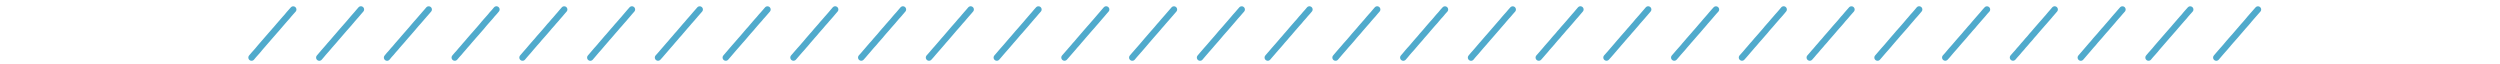 <?xml version="1.0" encoding="UTF-8"?>
<svg id="_レイヤー_2" data-name="レイヤー_2" xmlns="http://www.w3.org/2000/svg" xmlns:xlink="http://www.w3.org/1999/xlink" viewBox="0 0 780 20">
  <defs>
    <style>
      .cls-1, .cls-2 {
        fill: none;
      }

      .cls-2 {
        stroke: #50aacc;
        stroke-linecap: round;
        stroke-miterlimit: 10;
        stroke-width: 2px;
      }

      .cls-3 {
        clip-path: url(#clippath);
      }
    </style>
    <clipPath id="clippath">
      <rect class="cls-1" width="780" height="20"/>
    </clipPath>
  </defs>
  <g id="_レイヤー_1-2" data-name="レイヤー_1">
    <g class="cls-3">
      <g>
        <path class="cls-2" d="M91.487,2.968c-.324.374-.337.363-.661.737s-.332.368-.657.743c-.322.372-.302.389-.624.761s-.337.36-.66.732-.325.373-.649.747-.323.377-.648.752-.324.374-.648.747-.316.38-.639.754-.333.366-.657.74-.326.376-.651.751-.33.371-.655.745-.326.374-.651.748-.325.377-.651.753-.327.374-.652.75-.326.374-.651.75-.322.377-.647.751c-.326.377-.307.393-.634.77s-.333.372-.66.749-.341.366-.669.745-.315.389-.642.768"/>
        <path class="cls-2" d="M112.604,2.951q-.324.374-.648.749c-.325.375-.317.381-.642.756-.322.372-.327.368-.649.739s-.326.369-.649.742-.312.384-.636.758-.32.38-.645.755-.329.369-.653.743-.334.364-.658.738-.324.374-.648.748-.323.378-.649.753-.321.378-.646.753-.327.373-.652.748-.319.382-.645.758-.331.371-.656.746-.33.371-.655.746-.316.382-.641.757c-.326.377-.33.373-.656.75s-.333.372-.66.749-.317.388-.644.766-.323.382-.651.761"/>
        <path class="cls-2" d="M133.755,2.962c-.324.374-.32.378-.644.752s-.332.368-.657.743c-.322.372-.32.373-.642.745s-.321.374-.644.746-.323.375-.647.749-.338.364-.663.739-.32.377-.644.751-.314.382-.637.756-.326.372-.65.746-.324.377-.649.753-.331.37-.656.744-.327.373-.651.748-.317.384-.643.76-.335.367-.661.742-.327.374-.652.749-.311.387-.635.761c-.326.377-.341.364-.667.74s-.313.389-.64.767-.347.362-.674.74-.307.396-.634.775"/>
        <path class="cls-2" d="M154.885,2.955c-.324.374-.31.386-.635.76s-.346.356-.671.731c-.322.372-.303.388-.625.76s-.33.366-.653.739-.334.365-.658.739-.326.374-.651.749-.304.391-.628.765-.322.375-.646.748-.329.37-.653.744-.326.375-.652.751-.336.366-.66.741-.325.375-.65.75-.328.375-.654.751-.314.385-.639.761-.336.366-.662.741-.313.385-.638.759c-.326.377-.334.37-.66.747s-.313.389-.64.766-.349.36-.677.738-.318.386-.646.764"/>
        <path class="cls-2" d="M176.028,2.959c-.324.374-.328.371-.652.745s-.313.385-.637.76c-.322.372-.327.367-.649.739s-.316.379-.638.751-.336.363-.66.737-.316.383-.641.758-.342.358-.666.732-.308.387-.632.76-.322.376-.646.75-.327.375-.652.751-.333.368-.658.743-.335.366-.66.741-.31.39-.636.766-.341.362-.666.738-.324.376-.65.751-.323.376-.647.751c-.326.377-.315.386-.642.763s-.33.374-.657.751-.332.375-.66.753-.32.385-.647.763"/>
        <path class="cls-2" d="M197.161,2.955c-.324.374-.33.369-.654.743s-.318.38-.643.755c-.322.372-.319.374-.641.746s-.313.381-.636.753-.335.365-.659.739-.321.379-.646.754-.338.362-.662.736-.313.383-.637.756-.333.366-.657.74-.32.381-.645.757-.321.378-.646.753-.336.365-.661.74-.319.382-.645.759-.329.372-.655.748-.317.383-.642.758-.319.38-.644.754c-.326.377-.341.364-.667.741s-.319.384-.646.761-.32.385-.648.763-.325.38-.653.759"/>
        <path class="cls-2" d="M218.306,2.961q-.324.374-.649.747c-.325.375-.332.369-.656.743-.322.372-.315.378-.637.749s-.323.372-.646.745-.335.364-.659.738-.313.386-.638.761-.334.365-.658.739-.315.38-.639.754-.324.374-.649.748-.315.385-.641.76-.342.36-.666.735-.314.385-.638.76-.334.37-.659.746-.313.387-.638.762-.333.369-.658.744-.322.377-.647.751q-.326.377-.651.754t-.655.753c-.328.378-.323.382-.651.76s-.344.364-.672.742"/>
        <path class="cls-2" d="M239.449,2.965q-.324.374-.648.749t-.648.75c-.322.372-.339.357-.661.728s-.309.385-.631.757-.338.362-.663.735-.328.372-.653.747-.319.378-.643.752-.311.384-.635.757-.341.359-.665.733-.322.379-.647.755-.316.382-.641.757-.318.381-.643.756-.339.365-.665.741-.323.378-.648.753-.328.373-.653.748-.332.369-.656.743c-.326.377-.324.378-.651.755s-.32.383-.646.76-.325.38-.653.759-.324.382-.652.76"/>
        <path class="cls-2" d="M260.572,2.953c-.324.374-.321.377-.645.751s-.312.386-.637.76q-.322.372-.646.742c-.323.372-.333.364-.656.736s-.318.379-.642.753-.34.362-.665.737-.309.387-.633.761-.334.365-.657.738-.33.369-.654.743-.31.389-.636.764-.337.365-.662.74-.322.377-.647.752-.327.375-.653.751-.309.389-.635.765-.33.371-.655.746-.319.379-.644.754c-.326.377-.344.361-.67.738s-.327.377-.654.754-.329.377-.656.756-.326.38-.654.758"/>
        <path class="cls-2" d="M281.715,2.957q-.324.374-.647.75c-.325.375-.316.382-.641.757-.322.372-.339.357-.661.728s-.321.374-.644.747-.31.386-.634.76-.334.367-.66.742-.329.37-.653.744-.317.379-.641.752-.335.365-.659.739-.321.38-.647.755-.309.389-.634.764-.332.369-.657.743-.333.37-.659.746-.31.389-.636.764-.345.358-.671.733-.322.377-.647.751c-.326.377-.317.384-.644.761s-.33.375-.657.752-.319.386-.647.764-.341.367-.669.745"/>
        <path class="cls-2" d="M302.851,2.955c-.324.374-.32.378-.644.752s-.332.368-.657.743q-.322.372-.643.744c-.323.372-.309.385-.632.757s-.343.358-.667.732-.311.387-.636.762-.328.37-.652.744-.333.365-.657.739-.319.378-.643.752-.319.382-.644.757-.323.377-.648.752-.32.379-.645.754-.337.367-.663.743-.316.384-.641.759-.324.377-.649.752-.326.374-.65.748c-.326.377-.332.371-.659.748s-.328.377-.654.754-.32.385-.648.763-.339.368-.667.746"/>
        <path class="cls-2" d="M323.993,2.959c-.324.374-.335.365-.659.739s-.314.384-.639.758c-.322.372-.329.365-.651.737s-.32.375-.643.747-.322.376-.646.75-.313.386-.638.761-.329.369-.653.743-.323.374-.647.747-.327.371-.651.745-.338.365-.663.741-.315.383-.64.758-.32.379-.645.754-.334.369-.66.745-.32.38-.646.755-.318.381-.643.756-.327.372-.652.747c-.326.377-.335.369-.661.746s-.326.378-.653.755c-.328.378-.32.385-.648.763s-.328.378-.655.756"/>
        <path class="cls-2" d="M345.125,2.954c-.324.374-.328.371-.652.745s-.316.382-.641.757q-.322.372-.645.742c-.323.372-.318.377-.641.749s-.32.377-.644.751-.331.37-.656.745-.319.378-.643.752-.336.363-.66.736-.324.374-.648.748-.329.373-.654.749-.324.376-.649.751-.319.38-.644.755-.33.373-.656.749-.312.387-.637.763-.339.363-.665.738-.315.383-.639.758c-.326.377-.329.374-.656.75s-.325.378-.652.756-.33.376-.658.754-.333.374-.661.752"/>
        <path class="cls-2" d="M366.271,2.961q-.324.374-.649.748t-.649.75-.643.744c-.323.372-.327.369-.65.741s-.329.37-.653.744-.316.383-.641.758-.335.364-.659.738-.311.384-.635.758-.325.374-.649.748-.333.369-.659.745-.327.373-.652.748-.322.377-.647.752-.327.375-.653.751-.319.381-.644.757-.319.381-.644.756-.323.376-.648.75c-.326.377-.331.372-.658.749s-.329.375-.656.753-.335.372-.663.75-.318.387-.645.765"/>
        <path class="cls-2" d="M387.41,2.961c-.324.374-.327.371-.652.745s-.321.378-.646.753c-.322.372-.336.36-.658.731s-.313.381-.636.753-.322.376-.646.75-.322.378-.647.753-.327.372-.651.745-.32.377-.643.75-.334.366-.658.74-.331.371-.657.746-.312.386-.637.761-.319.38-.644.755-.33.372-.656.749-.332.37-.658.745-.316.383-.641.758-.328.371-.653.746c-.326.377-.333.371-.659.747s-.324.379-.651.757-.326.38-.654.758-.319.386-.647.764"/>
        <path class="cls-2" d="M408.542,2.957c-.324.374-.314.383-.638.757s-.34.361-.665.736c-.322.372-.312.38-.634.752s-.337.36-.66.733-.304.392-.628.765-.343.36-.668.735-.324.374-.648.747-.326.371-.65.745-.319.378-.643.752-.319.381-.645.757-.333.367-.658.742-.314.385-.639.759-.338.366-.664.742-.314.385-.64.761-.325.376-.65.751-.333.368-.657.742c-.326.377-.33.374-.656.75s-.321.382-.648.759-.33.376-.657.755-.324.381-.652.76"/>
        <path class="cls-2" d="M429.68,2.956q-.324.374-.65.747c-.325.375-.311.387-.635.762-.322.372-.337.359-.659.73s-.328.368-.651.741-.308.388-.632.762-.336.366-.661.741-.326.372-.65.746-.324.373-.648.746-.312.385-.636.759-.334.368-.66.744-.329.371-.654.746-.309.388-.634.763-.324.378-.65.754-.33.372-.655.747-.341.362-.666.737-.316.382-.64.757c-.326.377-.332.372-.658.748s-.328.376-.655.753-.321.384-.648.763-.321.384-.648.762"/>
        <path class="cls-2" d="M450.829,2.966c-.324.374-.342.359-.666.733s-.306.391-.63.766c-.322.372-.342.354-.664.726s-.316.379-.638.751-.313.383-.638.757-.344.359-.669.734-.324.374-.648.748-.324.373-.648.746-.312.384-.636.758-.326.375-.651.751-.335.366-.66.741-.306.391-.631.766-.337.367-.663.743-.329.372-.655.748-.318.381-.643.757-.316.382-.641.757c-.326.377-.347.359-.673.735s-.326.378-.653.755-.309.395-.637.773-.327.378-.655.757"/>
        <path class="cls-2" d="M471.969,2.968c-.324.374-.335.364-.659.739s-.316.382-.641.757c-.322.372-.338.358-.66.729s-.326.37-.648.743-.309.387-.633.761-.329.372-.654.747-.324.374-.648.748-.322.375-.645.748-.327.372-.651.746-.323.378-.649.753-.326.374-.651.749-.332.368-.657.743-.323.378-.649.755-.322.378-.648.754-.333.368-.659.743-.318.38-.643.755c-.326.377-.32.382-.646.759s-.328.376-.655.753c-.328.378-.34.367-.668.746s-.311.393-.639.771"/>
        <path class="cls-2" d="M493.088,2.952c-.324.374-.32.378-.644.752s-.315.383-.639.758c-.322.372-.333.362-.655.734s-.317.377-.64.75-.319.378-.643.752-.324.376-.649.752-.326.372-.65.746-.338.361-.662.734-.312.384-.636.758-.338.365-.664.741-.305.392-.63.767-.345.357-.67.732-.318.383-.644.759-.314.386-.639.761-.333.369-.658.744-.332.368-.657.743c-.326.377-.311.39-.637.767s-.332.372-.659.75-.325.381-.653.759-.336.371-.663.749"/>
        <path class="cls-2" d="M514.231,2.956c-.324.374-.321.377-.645.751s-.326.374-.65.749c-.322.372-.317.376-.639.748s-.331.365-.654.738-.332.368-.656.741-.308.39-.633.765-.329.369-.653.743-.318.378-.641.752-.338.362-.662.736-.313.387-.638.762-.336.365-.661.74-.328.372-.653.747-.32.381-.646.757-.332.37-.657.746-.316.383-.641.759-.324.375-.649.749c-.326.377-.323.379-.65.756s-.323.381-.649.758-.334.373-.661.751-.339.369-.666.747"/>
        <path class="cls-2" d="M535.38,2.966c-.324.374-.343.358-.667.732s-.325.375-.649.749c-.322.372-.313.379-.635.751s-.325.371-.648.743-.33.369-.654.743-.311.387-.636.762-.33.369-.654.743-.316.38-.639.754-.323.375-.647.749-.336.367-.662.742-.323.377-.648.751-.328.372-.653.747-.332.371-.658.747-.319.381-.644.757-.328.373-.653.748-.307.39-.632.764c-.326.377-.339.366-.665.742s-.334.371-.661.748-.321.384-.648.762-.331.376-.659.754"/>
        <path class="cls-2" d="M556.501,2.951c-.324.374-.307.389-.632.763s-.325.375-.649.75c-.322.372-.335.36-.657.731s-.32.375-.643.747-.329.37-.653.744-.316.383-.641.758-.332.367-.656.741-.328.37-.652.743-.303.392-.627.766-.332.37-.657.746-.323.376-.648.751-.331.369-.656.744-.334.369-.66.745-.315.384-.641.76-.337.365-.662.74-.317.381-.642.756q-.326.377-.654.752c-.327.377-.318.385-.645.762s-.33.376-.658.755-.339.368-.667.747"/>
        <path class="cls-2" d="M577.652,2.962c-.324.374-.329.37-.654.744s-.328.372-.653.746c-.322.372-.311.381-.633.753s-.34.357-.663.73-.304.391-.628.765-.323.377-.648.752-.337.362-.661.736-.33.368-.653.742-.316.381-.64.755-.323.378-.649.753-.329.372-.653.747-.331.37-.656.745-.309.39-.635.767-.343.36-.669.735-.312.387-.637.762-.335.365-.66.74c-.326.377-.31.391-.636.767s-.342.364-.668.741-.317.388-.645.766-.335.372-.663.75"/>
        <path class="cls-2" d="M598.776,2.95c-.324.374-.312.385-.636.759s-.324.376-.648.75c-.322.372-.337.359-.659.73s-.313.381-.636.753-.328.371-.652.745-.314.385-.639.76-.319.378-.643.752-.327.371-.65.744-.334.366-.658.74-.334.369-.659.744-.317.382-.642.757-.328.372-.653.747-.324.377-.65.754-.321.38-.646.755-.316.383-.641.758-.324.375-.648.75c-.326.377-.339.365-.666.742s-.325.379-.652.756-.322.383-.65.761-.328.378-.656.756"/>
        <path class="cls-2" d="M619.934,2.967c-.324.374-.342.359-.666.733s-.31.387-.635.762c-.322.372-.328.367-.65.738s-.327.369-.65.741-.324.374-.648.748-.325.375-.65.75-.31.386-.634.76-.343.357-.666.73-.313.383-.637.757-.333.369-.659.745-.31.388-.635.763-.331.37-.656.745-.336.368-.661.744-.325.375-.651.751-.319.381-.644.756-.326.374-.65.748c-.326.377-.336.368-.663.744s-.32.383-.646.761-.315.389-.643.768-.344.364-.672.742"/>
        <path class="cls-2" d="M641.057,2.954c-.324.374-.321.377-.645.751s-.327.372-.652.747c-.322.372-.307.385-.629.756s-.329.368-.651.74-.322.376-.646.75-.337.365-.662.74-.325.373-.649.747-.324.373-.648.746-.326.372-.651.746-.314.386-.639.762-.339.362-.664.737-.302.394-.627.769-.346.359-.671.735-.313.386-.639.762-.338.364-.664.739-.308.389-.632.764c-.326.377-.341.364-.668.74s-.311.391-.638.768c-.328.378-.346.362-.674.74s-.327.379-.655.757"/>
        <path class="cls-2" d="M662.203,2.962c-.324.374-.334.366-.658.74s-.317.382-.642.756c-.322.372-.331.364-.653.735s-.324.371-.647.744-.311.386-.635.76-.326.375-.651.75-.327.371-.651.745-.315.381-.639.754-.341.359-.665.733-.32.38-.646.756-.316.383-.641.758-.339.363-.663.738-.331.372-.657.748-.303.395-.628.77-.341.362-.666.737-.319.38-.643.754c-.326.377-.321.381-.648.757s-.326.377-.653.755-.324.381-.652.759-.327.378-.655.757"/>
        <path class="cls-2" d="M683.349,2.968c-.324.374-.337.363-.661.737s-.332.368-.657.743c-.322.372-.302.389-.624.761s-.337.36-.66.732-.325.373-.649.747-.323.377-.648.752-.324.374-.648.747-.316.38-.639.754-.333.366-.657.74-.326.376-.651.751-.33.371-.655.745-.326.374-.651.748-.325.377-.651.753-.327.374-.652.75-.326.374-.651.75-.322.377-.647.751c-.326.377-.307.393-.634.77s-.333.372-.66.749-.341.366-.669.745-.315.389-.642.768"/>
        <path class="cls-2" d="M704.485,2.967c-.324.374-.332.367-.656.741s-.329.371-.654.746c-.322.372-.327.368-.649.739s-.325.37-.648.743-.304.391-.628.765-.325.375-.65.751-.337.362-.661.736-.32.376-.644.75-.323.375-.647.749-.322.379-.647.755-.321.378-.646.753-.334.367-.659.742-.335.369-.661.745-.326.375-.651.751-.313.386-.638.761-.319.379-.644.754c-.326.377-.337.367-.663.744s-.33.374-.657.752-.325.381-.652.759-.318.386-.646.765"/>
      </g>
    </g>
  </g>
</svg>